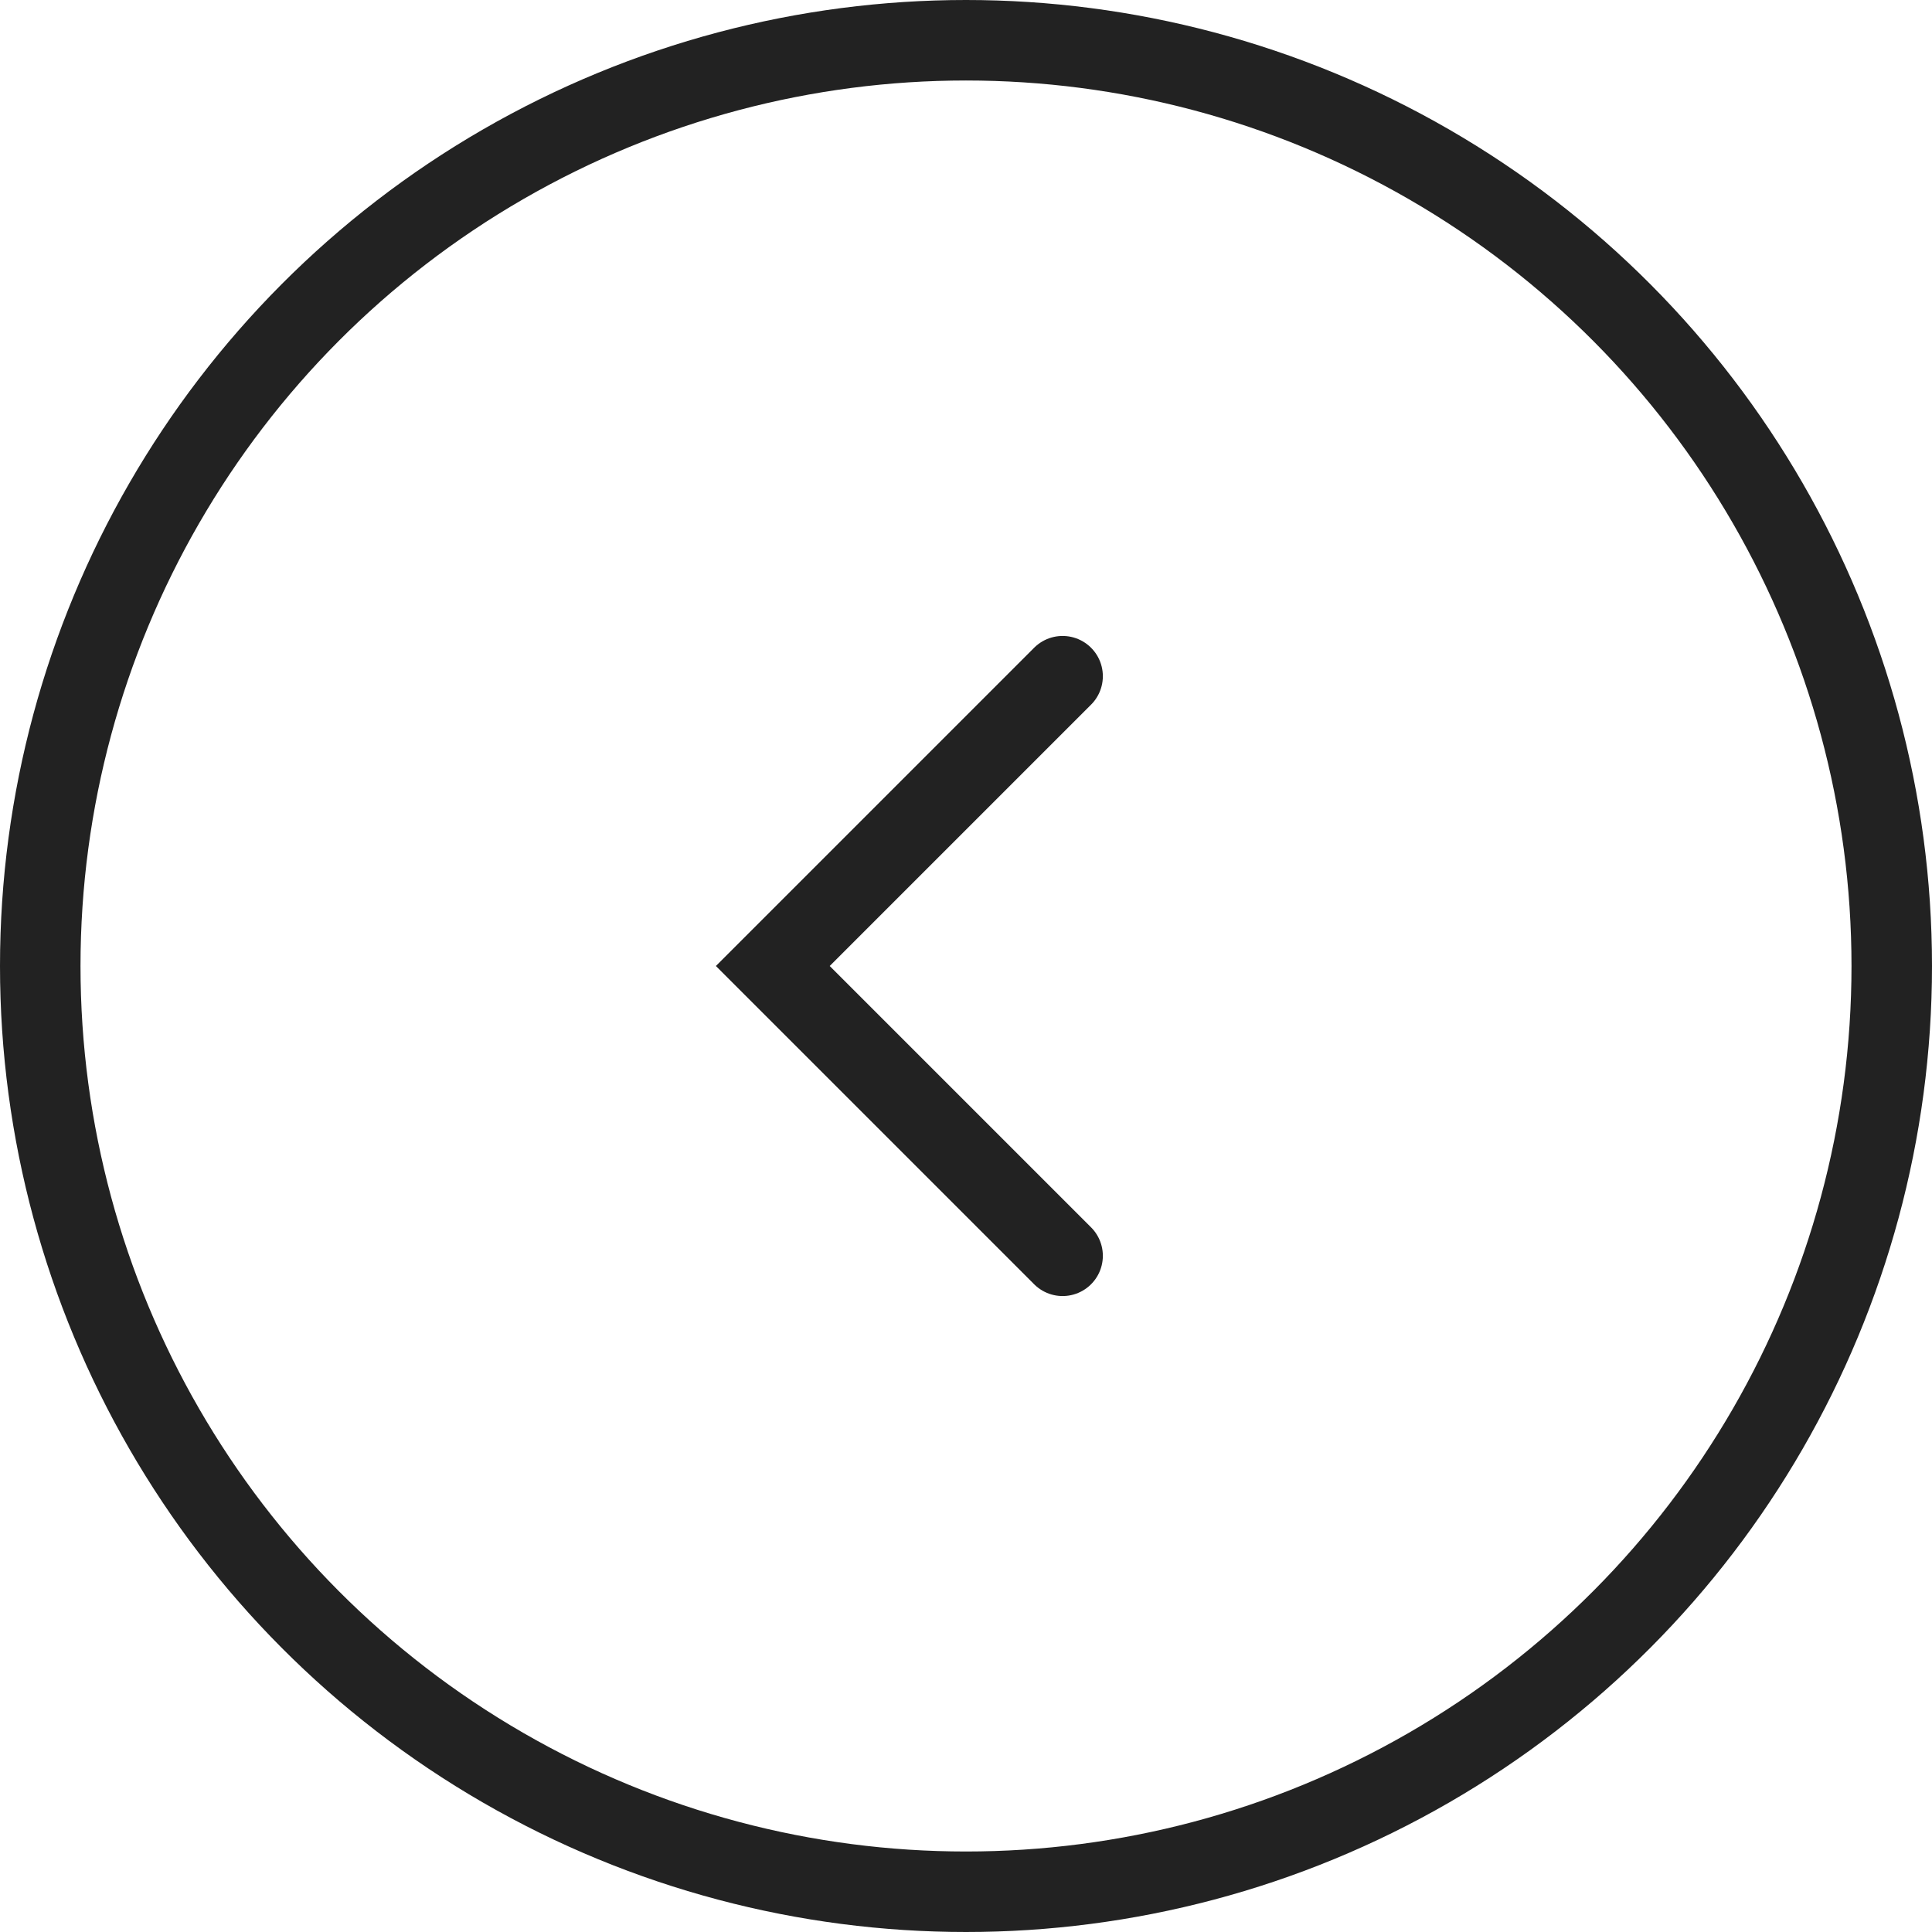 <?xml version="1.0" encoding="UTF-8"?> <svg xmlns="http://www.w3.org/2000/svg" width="24" height="24" viewBox="0 0 24 24" fill="none"> <circle cx="12" cy="12" r="11.5" transform="rotate(-180 12 12)" stroke="#222222"></circle> <path d="M13.2 15.6L9.6 12L13.2 8.4" stroke="#222222" stroke-linecap="round"></path> </svg> 